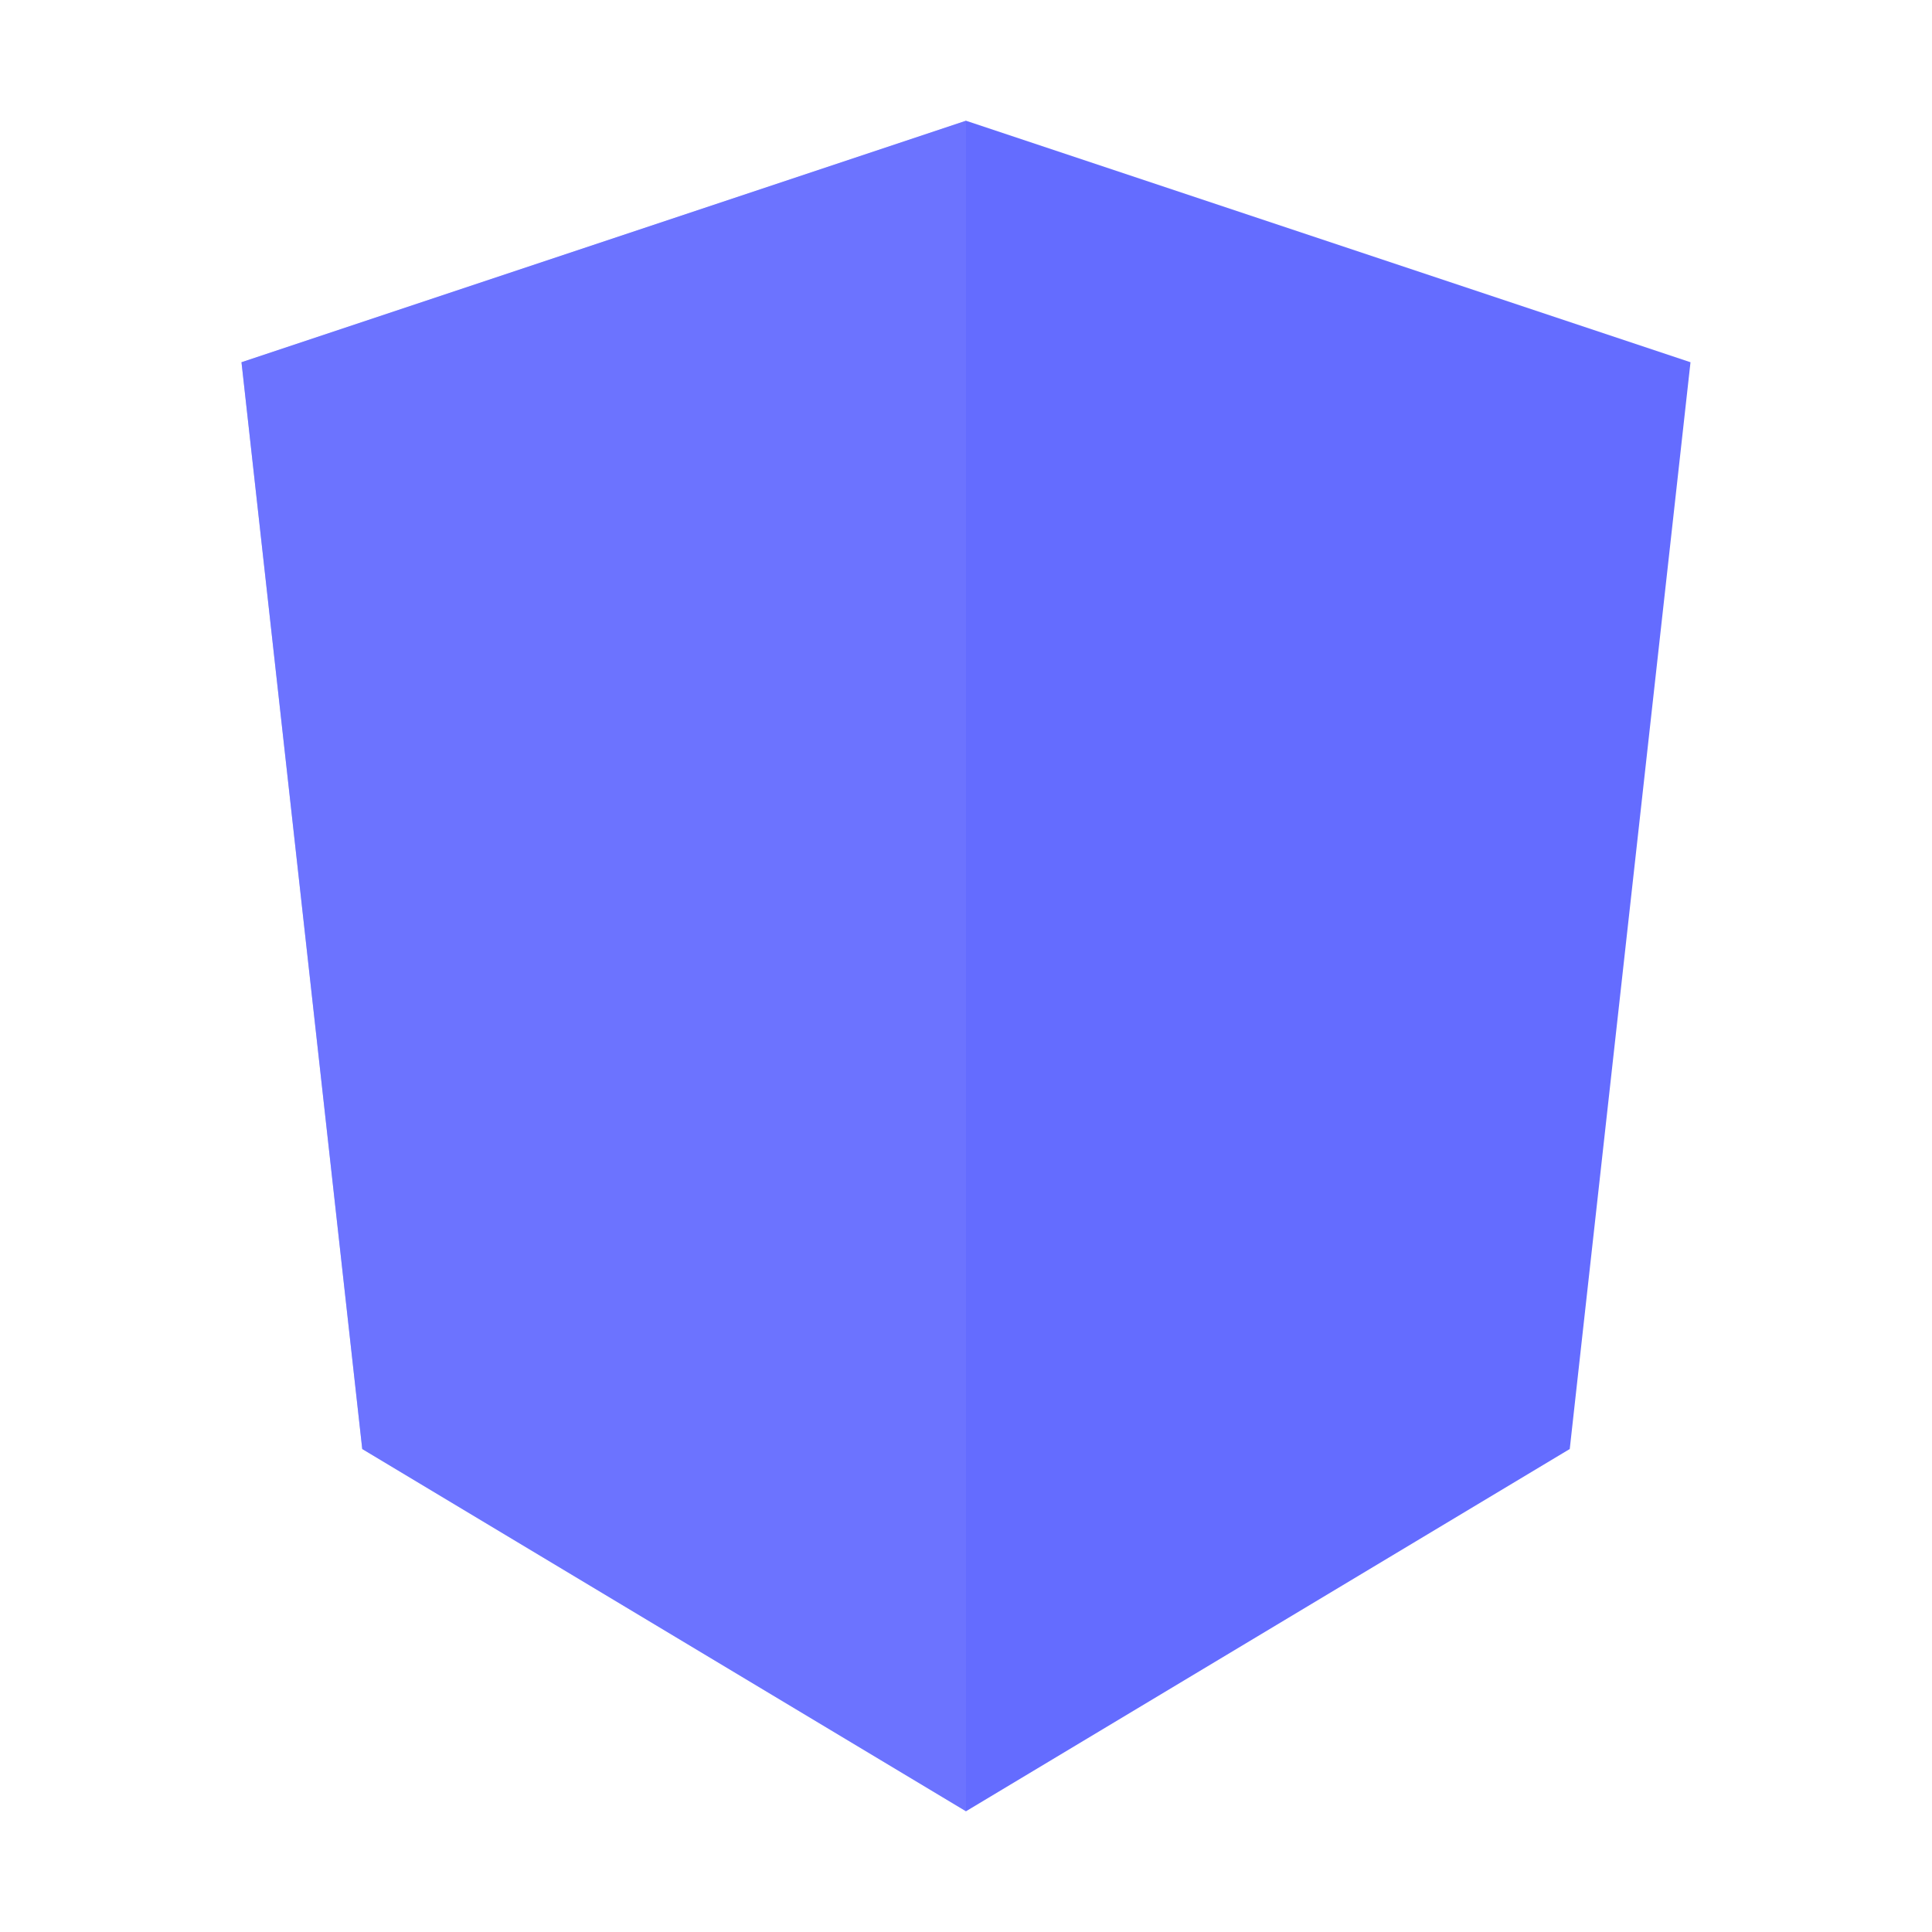 <?xml version="1.0" encoding="UTF-8"?>
<svg width="32px" height="32px" viewBox="0 0 32 32" version="1.1" xmlns="http://www.w3.org/2000/svg">
    <title>Vite</title>
    <g stroke="none" stroke-width="1" fill="none" fill-rule="evenodd">
        <path d="M16,2 L28,6 L26,24 L16,30 L6,24 L4,6 L16,2 Z" fill="#646CFF"/>
        <path d="M16,2 L16,30 L6,24 L4,6 L16,2 Z" fill="#747BFF" fill-opacity="0.5"/>
    </g>
</svg> 